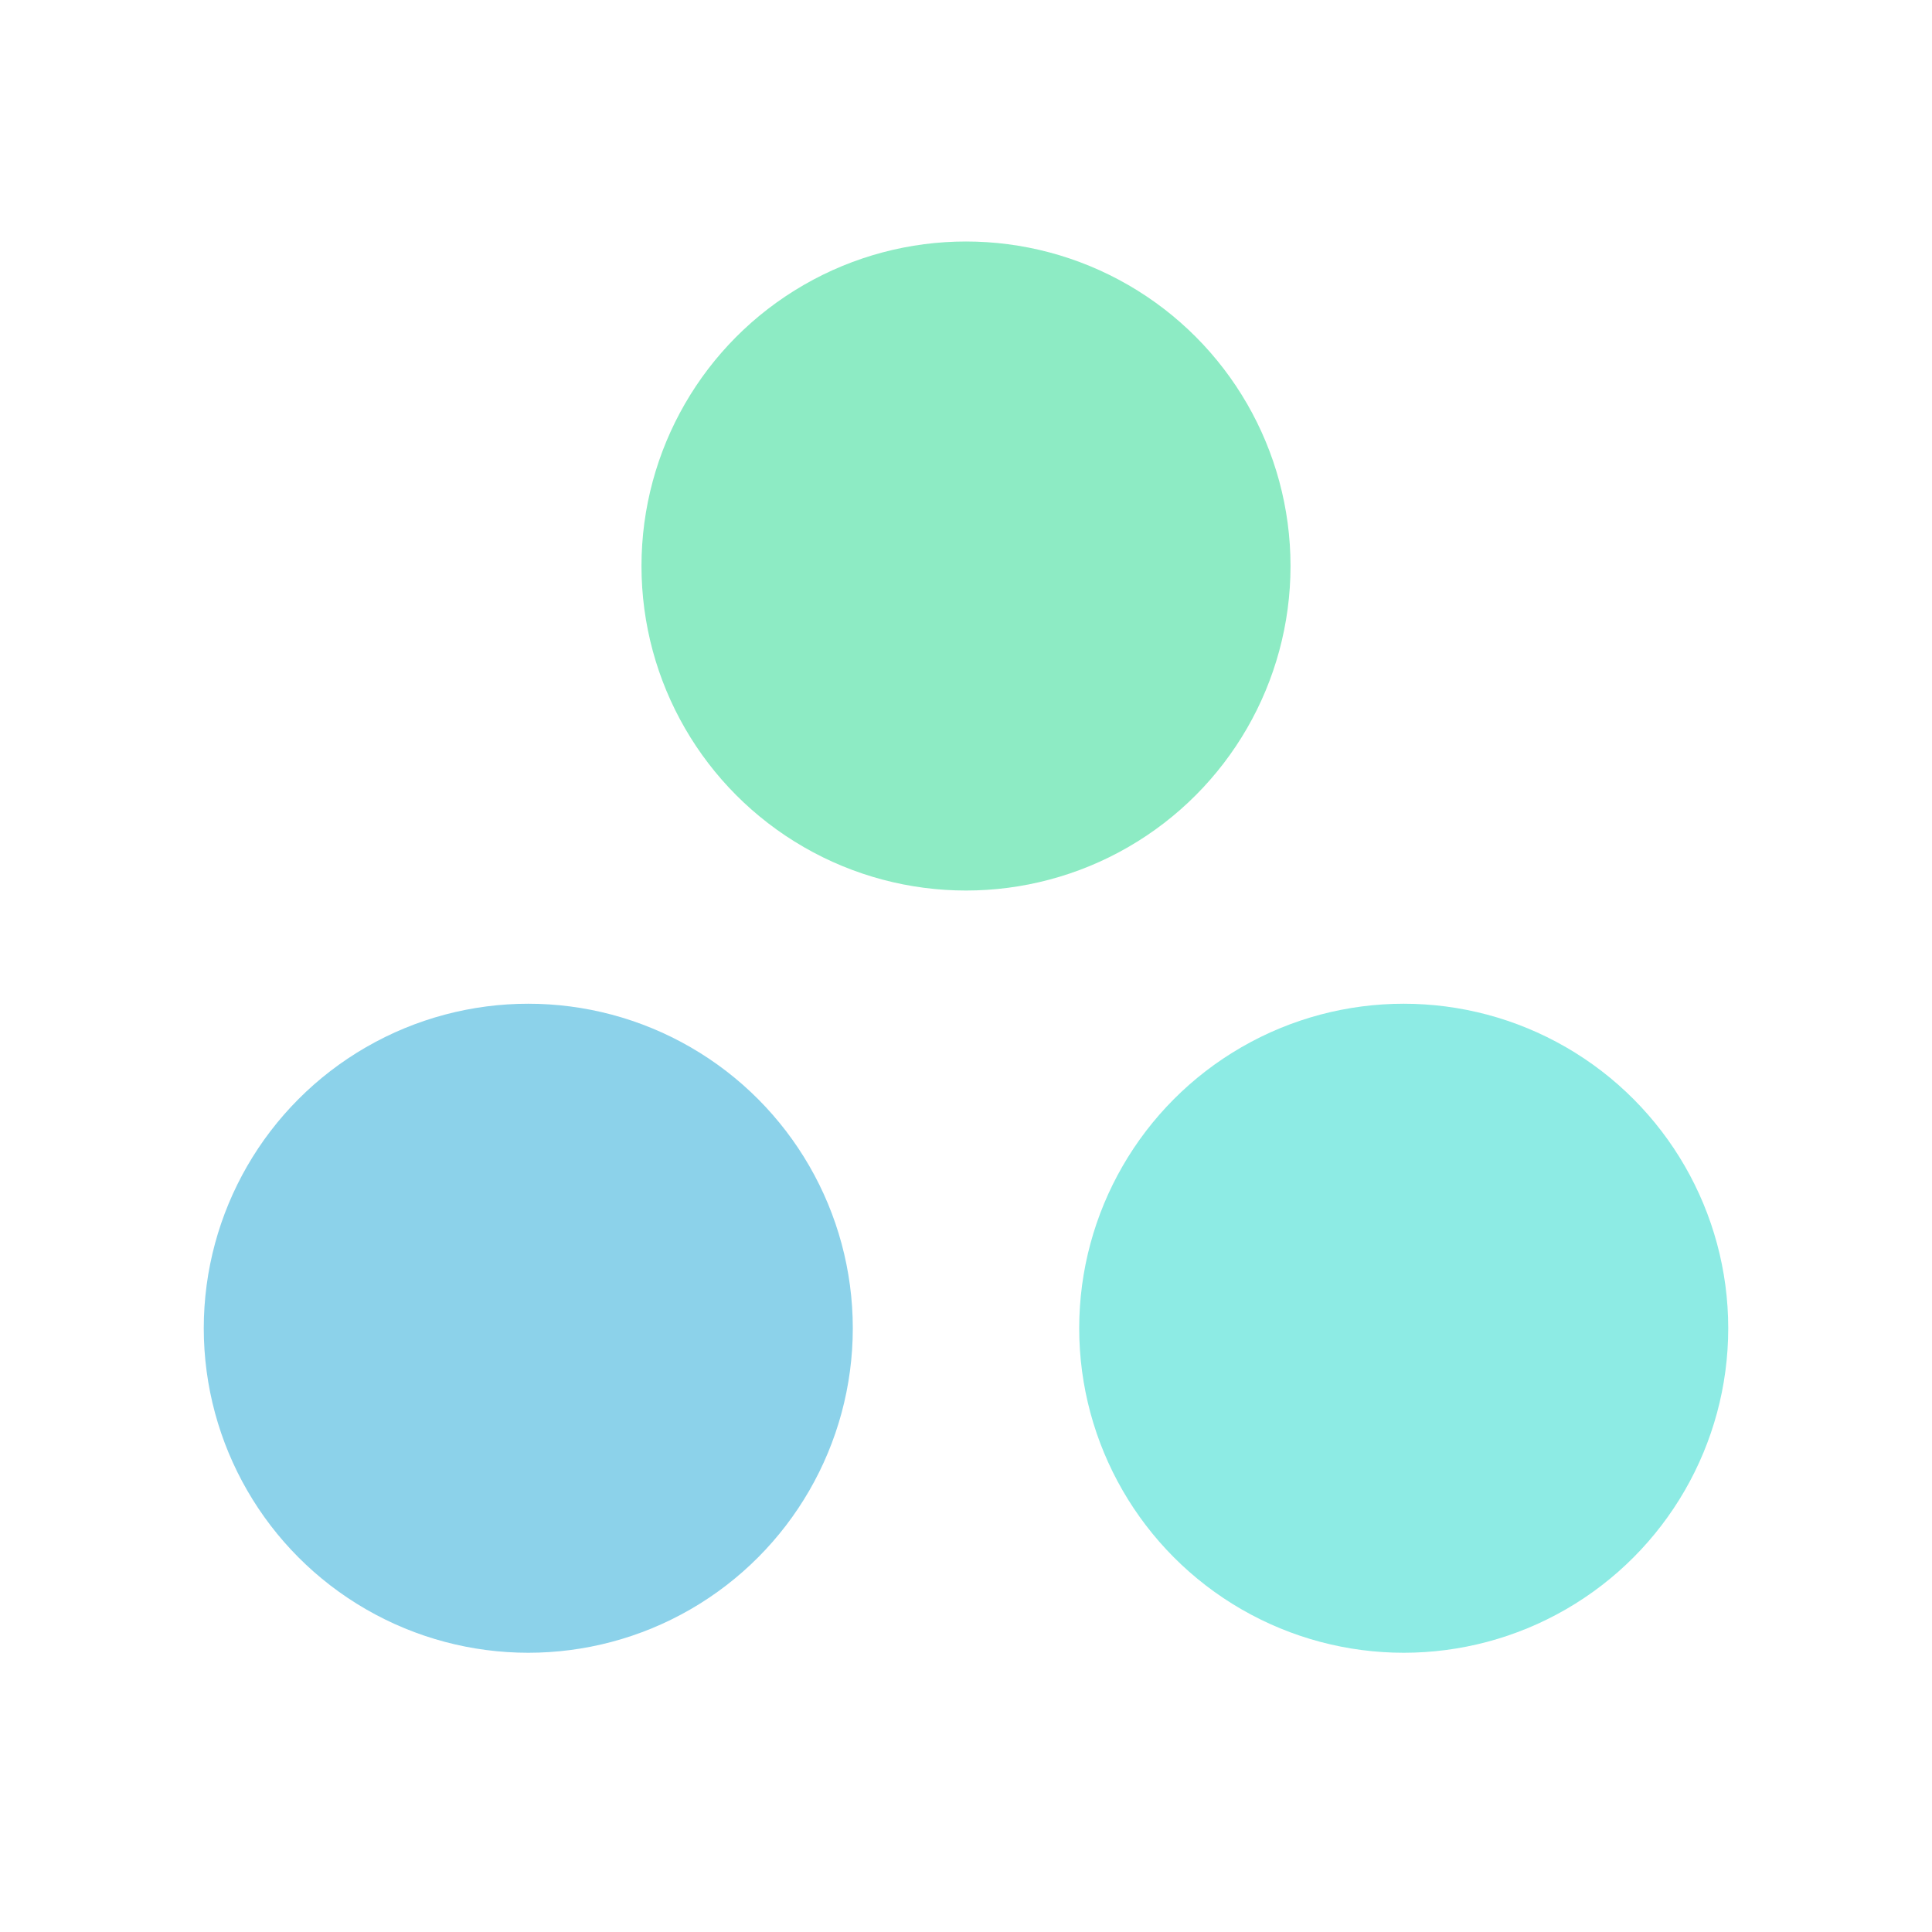 <svg xmlns="http://www.w3.org/2000/svg" aria-label="Julia" role="img" viewBox="0 0 512 512">
  <defs>
    <linearGradient id="favicon-circle-1">
      <stop offset="40%" stop-color="#8DEBC4" />
      <stop offset="100%" stop-color="#8DEBC420" />
    </linearGradient>
    <linearGradient id="favicon-circle-2">
      <stop offset="40%" stop-color="#8CD2EA" />
      <stop offset="100%" stop-color="#8CD2EA20" />
    </linearGradient>
    <linearGradient id="favicon-circle-3">
      <stop offset="40%" stop-color="#8DEBE4" />
      <stop offset="100%" stop-color="#8DEBE420" />
    </linearGradient>
  </defs>
  <circle fill="url(#favicon-circle-1)" cx="256" cy="150" r="86" />
  <circle fill="url(#favicon-circle-2)" cx="140" cy="352" r="86" />
  <circle fill="url(#favicon-circle-3)" cx="372" cy="352" r="86" />
</svg>
